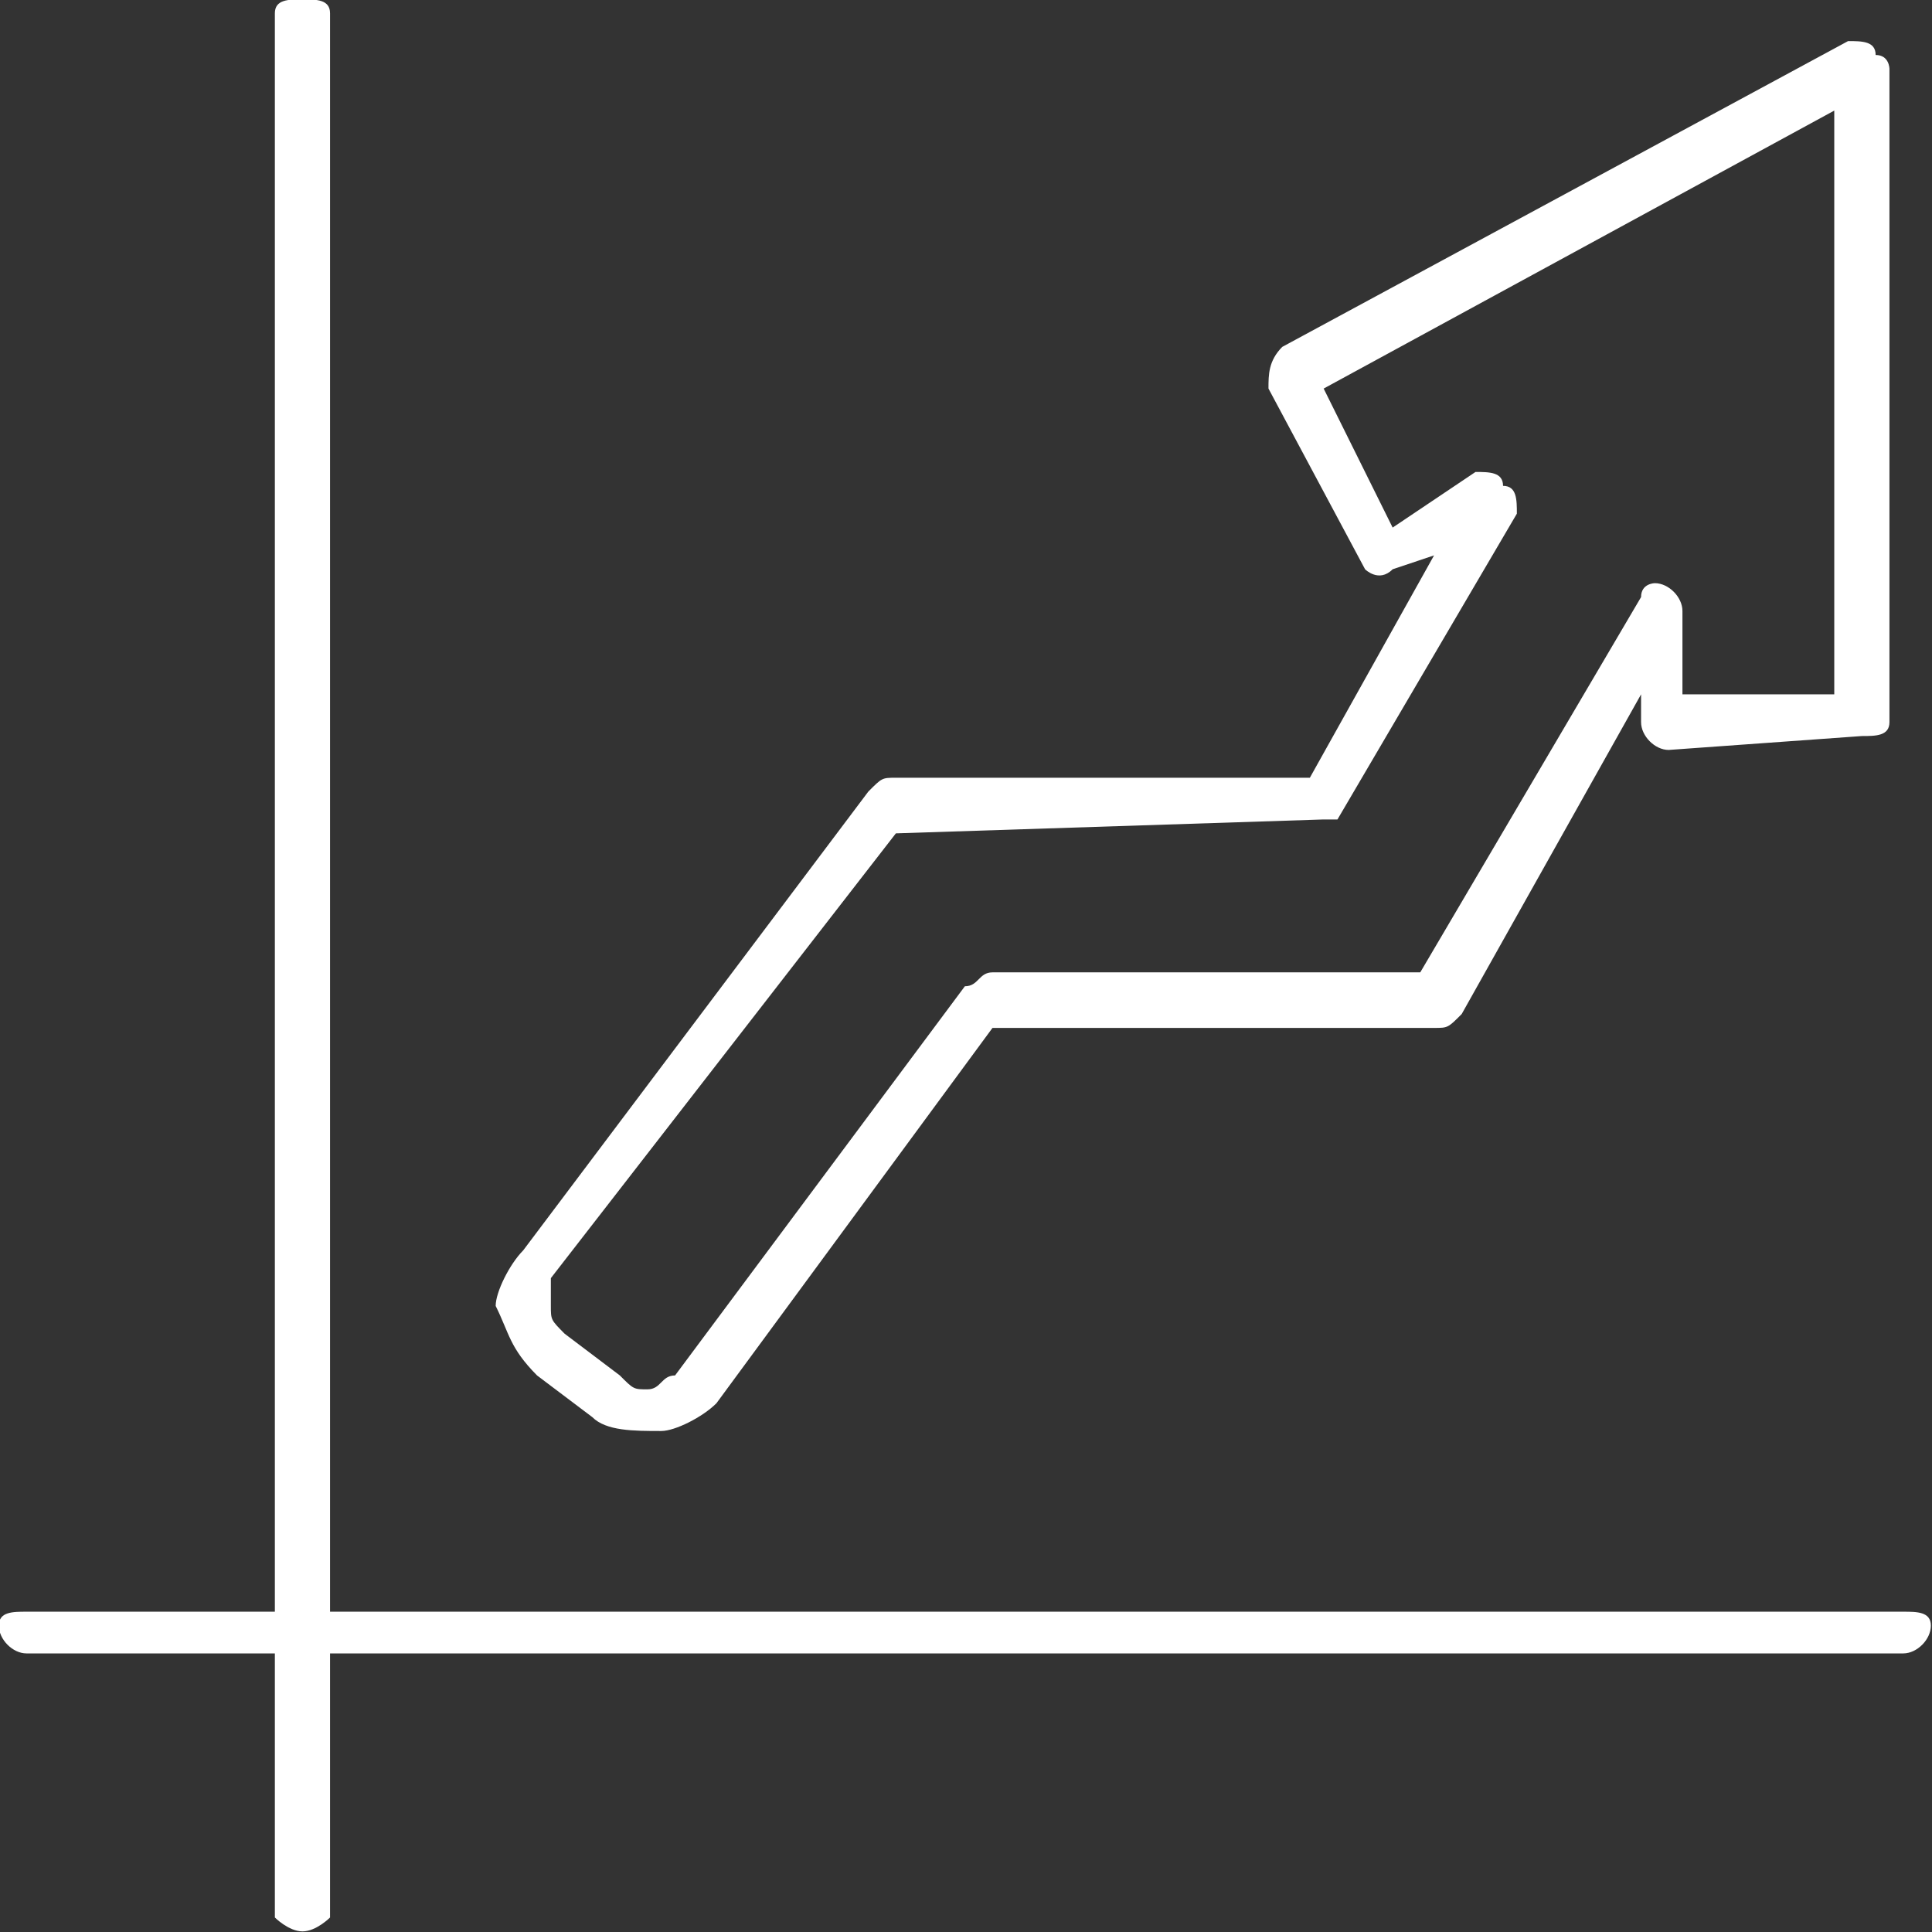 <?xml version="1.0" encoding="UTF-8"?>
<svg width="41px" height="41px" viewBox="0 0 41 41" version="1.1" xmlns="http://www.w3.org/2000/svg" xmlns:xlink="http://www.w3.org/1999/xlink">
    <rect x="0" y="0" width="41" height="41" fill="#333333" stroke="none"/>
    <title>Chart 2</title>
    <g id="Assets" stroke="none" stroke-width="1" fill="none" fill-rule="evenodd">
        <path d="M19.012,17.685 L19.012,17.685 L11.69,27.124 L11.69,27.124 C11.69,27.419 11.69,27.419 11.69,27.714 C11.69,28.009 11.69,28.009 11.983,28.304 L11.983,28.304 L13.154,29.189 C13.447,29.484 13.447,29.484 13.74,29.484 C14.033,29.484 14.033,29.189 14.326,29.189 L20.476,20.93 C20.769,20.93 20.769,20.635 21.062,20.635 L30.14,20.635 L34.826,12.671 C34.826,12.376 35.119,12.376 35.119,12.376 C35.412,12.376 35.704,12.671 35.704,12.966 L35.704,14.735 L38.926,14.735 L38.926,2.347 L28.09,8.246 L29.554,11.196 L31.312,10.016 C31.604,10.016 31.897,10.016 31.897,10.311 C32.19,10.311 32.19,10.606 32.19,10.901 L28.383,17.39 C28.383,17.39 28.383,17.39 28.09,17.39 L19.012,17.685 Z M11.104,26.534 L11.104,26.534 L11.104,26.534 C10.812,26.829 10.519,27.419 10.519,27.714 C10.812,28.304 10.812,28.599 11.397,29.189 L12.569,30.073 C12.862,30.368 13.447,30.368 14.033,30.368 C14.326,30.368 14.912,30.073 15.204,29.779 L21.062,21.814 L30.433,21.814 C30.726,21.814 30.726,21.814 31.019,21.52 L34.826,14.735 L34.826,15.325 C34.826,15.62 35.119,15.915 35.412,15.915 L39.512,15.62 L39.512,15.62 C39.804,15.62 40.097,15.62 40.097,15.325 L40.097,1.462 C40.097,1.462 40.097,1.167 39.804,1.167 C39.804,0.872 39.512,0.872 39.219,0.872 L27.212,7.361 C26.919,7.656 26.919,7.951 26.919,8.246 L28.969,12.081 C28.969,12.081 29.262,12.376 29.554,12.081 L30.433,11.786 L27.797,16.505 L19.012,16.505 C18.719,16.505 18.719,16.505 18.426,16.8 L11.104,26.534 Z M40.39,34.203 L40.39,34.203 C40.683,34.203 40.976,34.203 40.976,34.498 C40.976,34.793 40.683,35.088 40.39,35.088 L7.004,35.088 L7.004,40.692 C7.004,40.692 6.712,40.987 6.419,40.987 C6.126,40.987 5.833,40.692 5.833,40.692 L5.833,35.088 L0.562,35.088 C0.269,35.088 -0.024,34.793 -0.024,34.498 C-0.024,34.203 0.269,34.203 0.562,34.203 L5.833,34.203 L5.833,0.282 C5.833,-0.013 6.126,-0.013 6.419,-0.013 C6.712,-0.013 7.004,-0.013 7.004,0.282 L7.004,34.203 L40.39,34.203 Z" id="Chart-2" fill="#FFFFFF"></path>
    </g>
</svg>